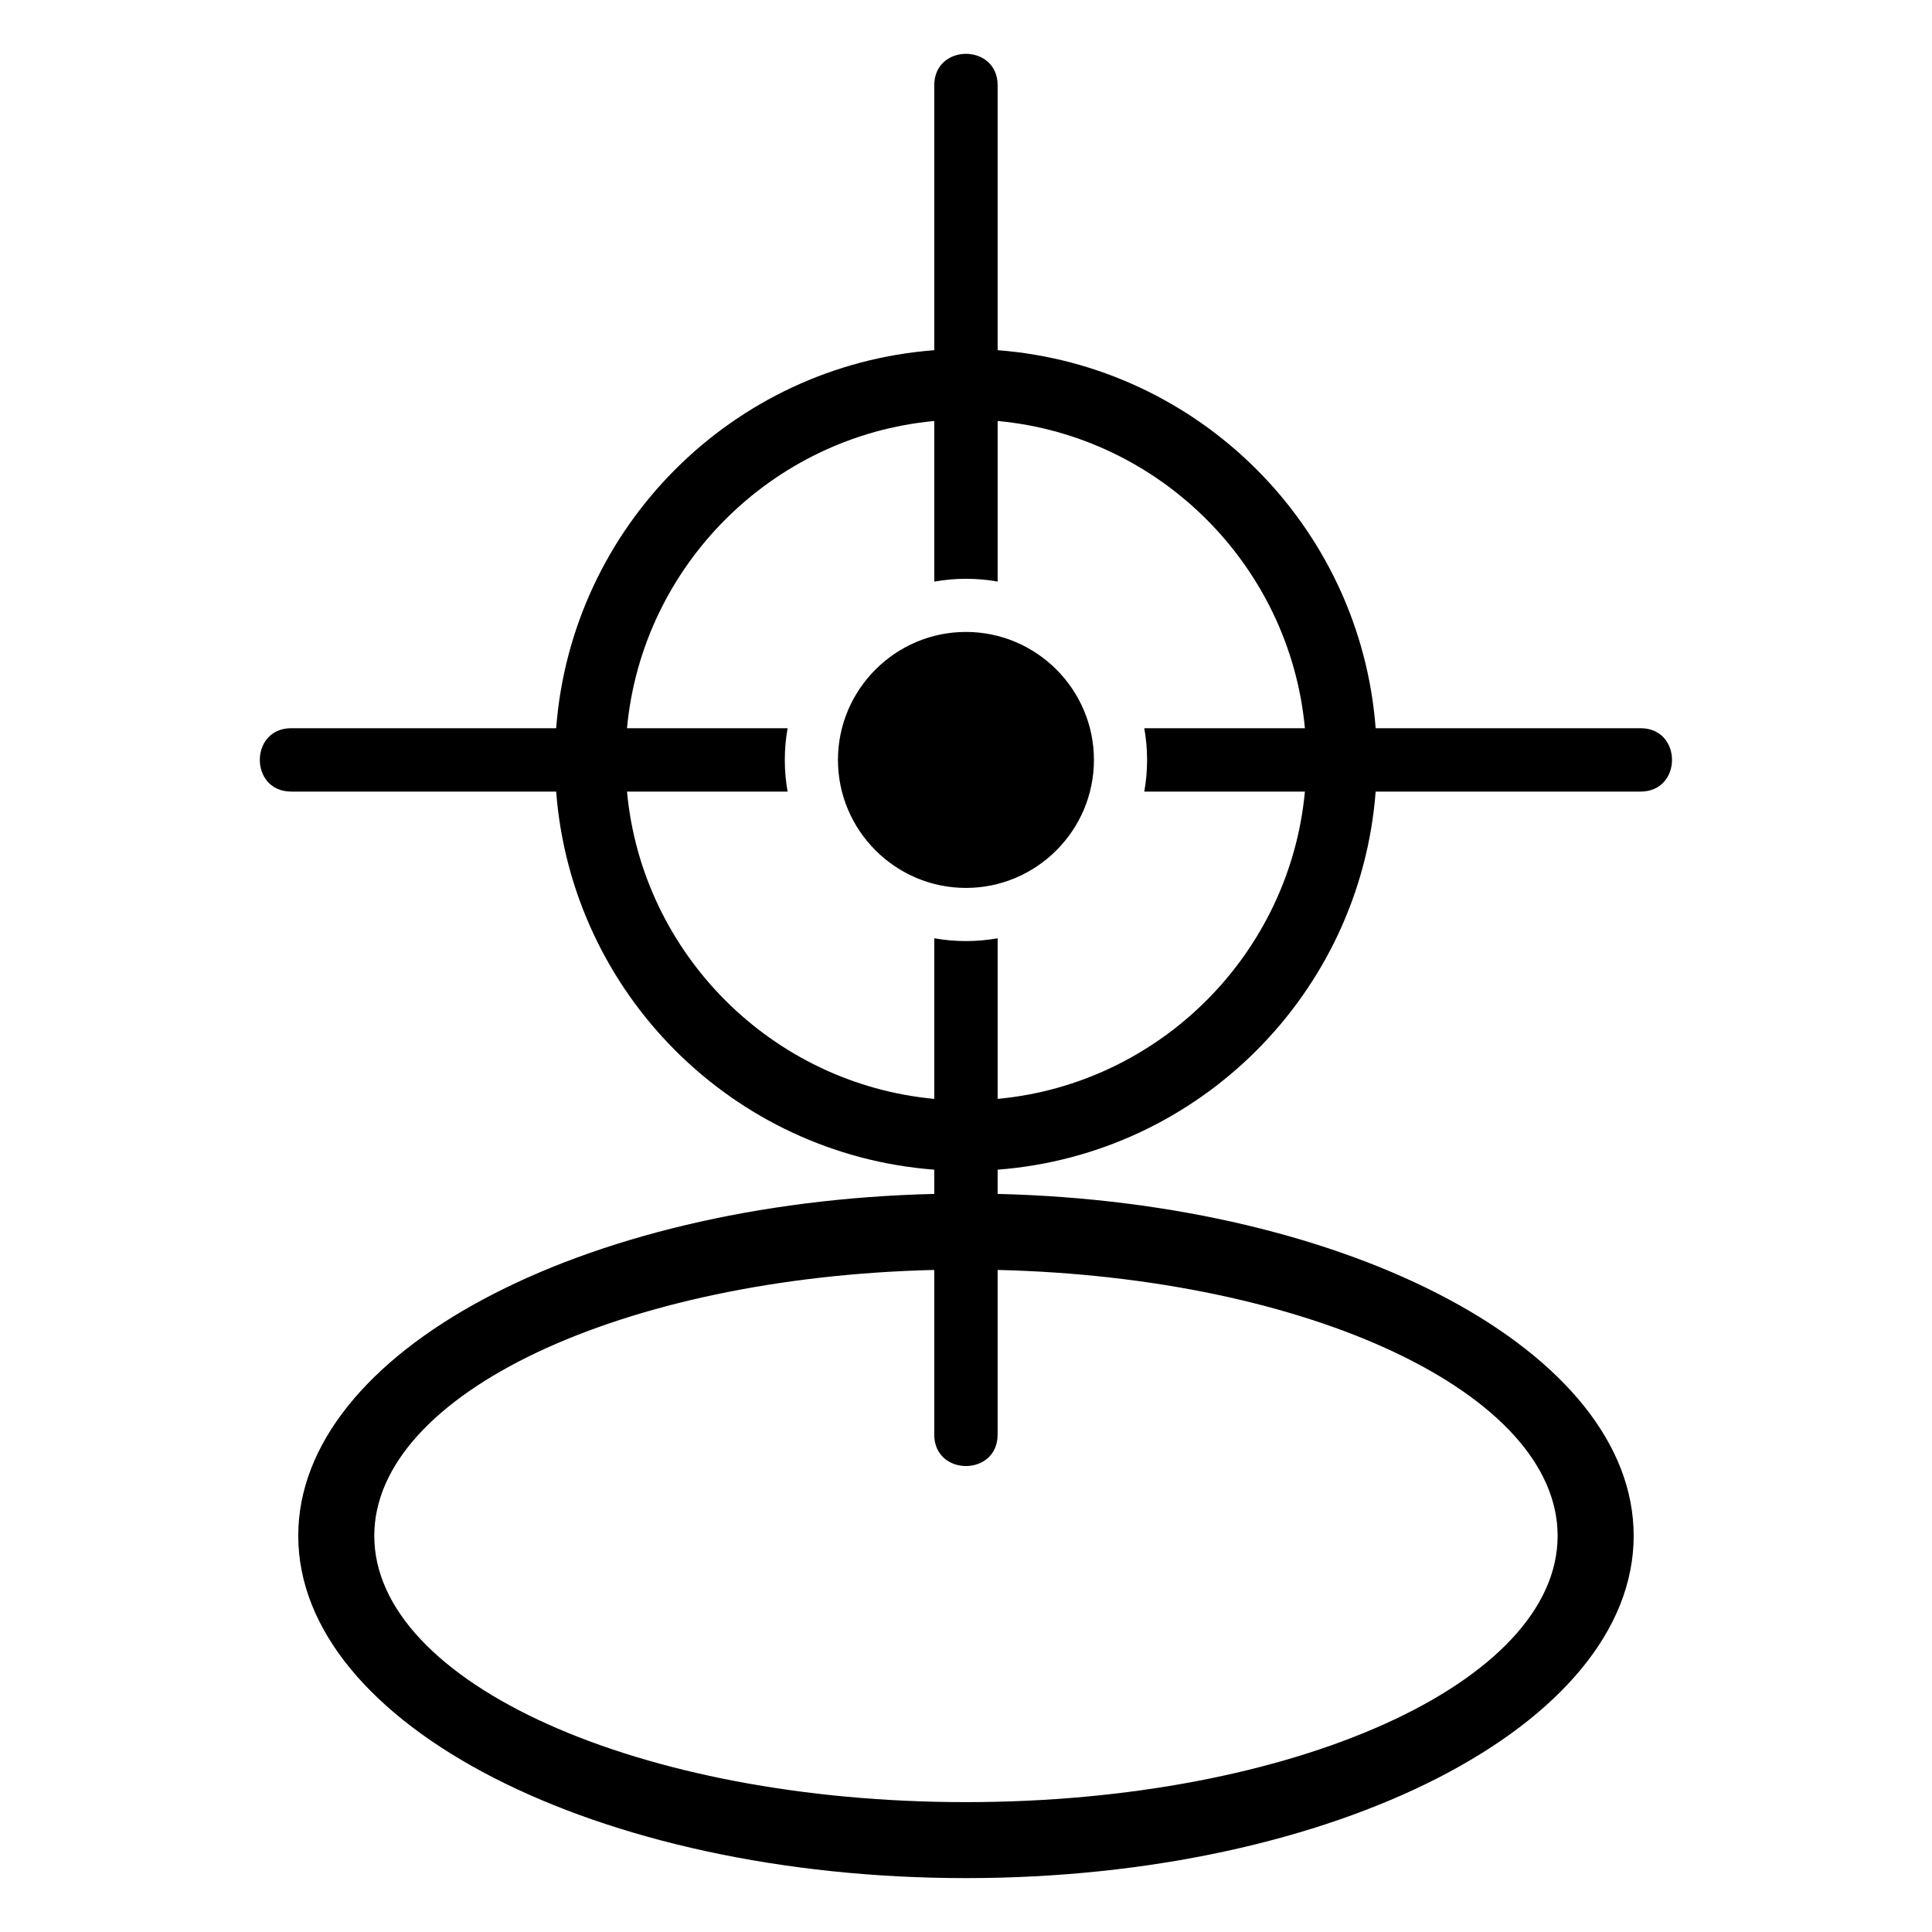 <?xml version="1.0" encoding="UTF-8"?>
<!-- The Best Svg Icon site in the world: iconSvg.co, Visit us! https://iconsvg.co -->
<svg fill="#000000" width="800px" height="800px" version="1.1" viewBox="144 144 512 512" xmlns="http://www.w3.org/2000/svg">
 <path d="m408.39 460.4c93.832 2.254 168.55 41.957 168.55 90.598 0 50.105-79.23 90.719-176.95 90.719-97.73 0-176.95-40.613-176.95-90.719 0-48.652 74.727-88.359 168.55-90.598v-6.422c-53.461-4.066-96.113-46.734-100.2-100.2h-70.207c-11.109 0-11.109-16.793 0-16.793h70.207c4.082-53.445 46.734-96.113 100.2-100.18v-70.207c0-11.109 16.793-11.109 16.793 0v70.207c53.445 4.082 96.113 46.75 100.18 100.18h70.207c11.109 0 11.109 16.793 0 16.793h-70.207c-4.082 53.461-46.734 96.113-100.18 100.2v6.422zm-16.793 20.148c-82.707 1.965-148.41 32.754-148.41 70.465 0 38.965 70.207 70.57 156.8 70.57 86.605 0 156.8-31.59 156.8-70.57 0-37.711-65.719-68.5-148.41-70.465v43.637c0 11.109-16.793 11.109-16.793 0v-43.637zm8.387-101.24c18.68 0 33.918-15.234 33.918-33.918 0-18.68-15.234-33.918-33.918-33.918-18.68 0-33.918 15.234-33.918 33.918 0 18.68 15.234 33.918 33.918 33.918zm-89.824-42.32h42.562c-0.484 2.719-0.742 5.531-0.742 8.402 0 2.856 0.258 5.668 0.742 8.387h-42.562c3.988 43.016 38.406 77.445 81.438 81.438v-42.562c2.719 0.484 5.531 0.742 8.387 0.742 2.871 0 5.668-0.258 8.402-0.742v42.562c43.016-4.004 77.43-38.422 81.422-81.438h-42.562c0.484-2.719 0.742-5.531 0.742-8.387s-0.258-5.668-0.742-8.402h42.562c-3.988-43.016-38.406-77.43-81.422-81.422v42.562c-2.719-0.484-5.531-0.742-8.402-0.742-2.856 0-5.668 0.258-8.387 0.742v-42.562c-43.016 4.004-77.445 38.406-81.438 81.422z" fill-rule="evenodd"/>
</svg>